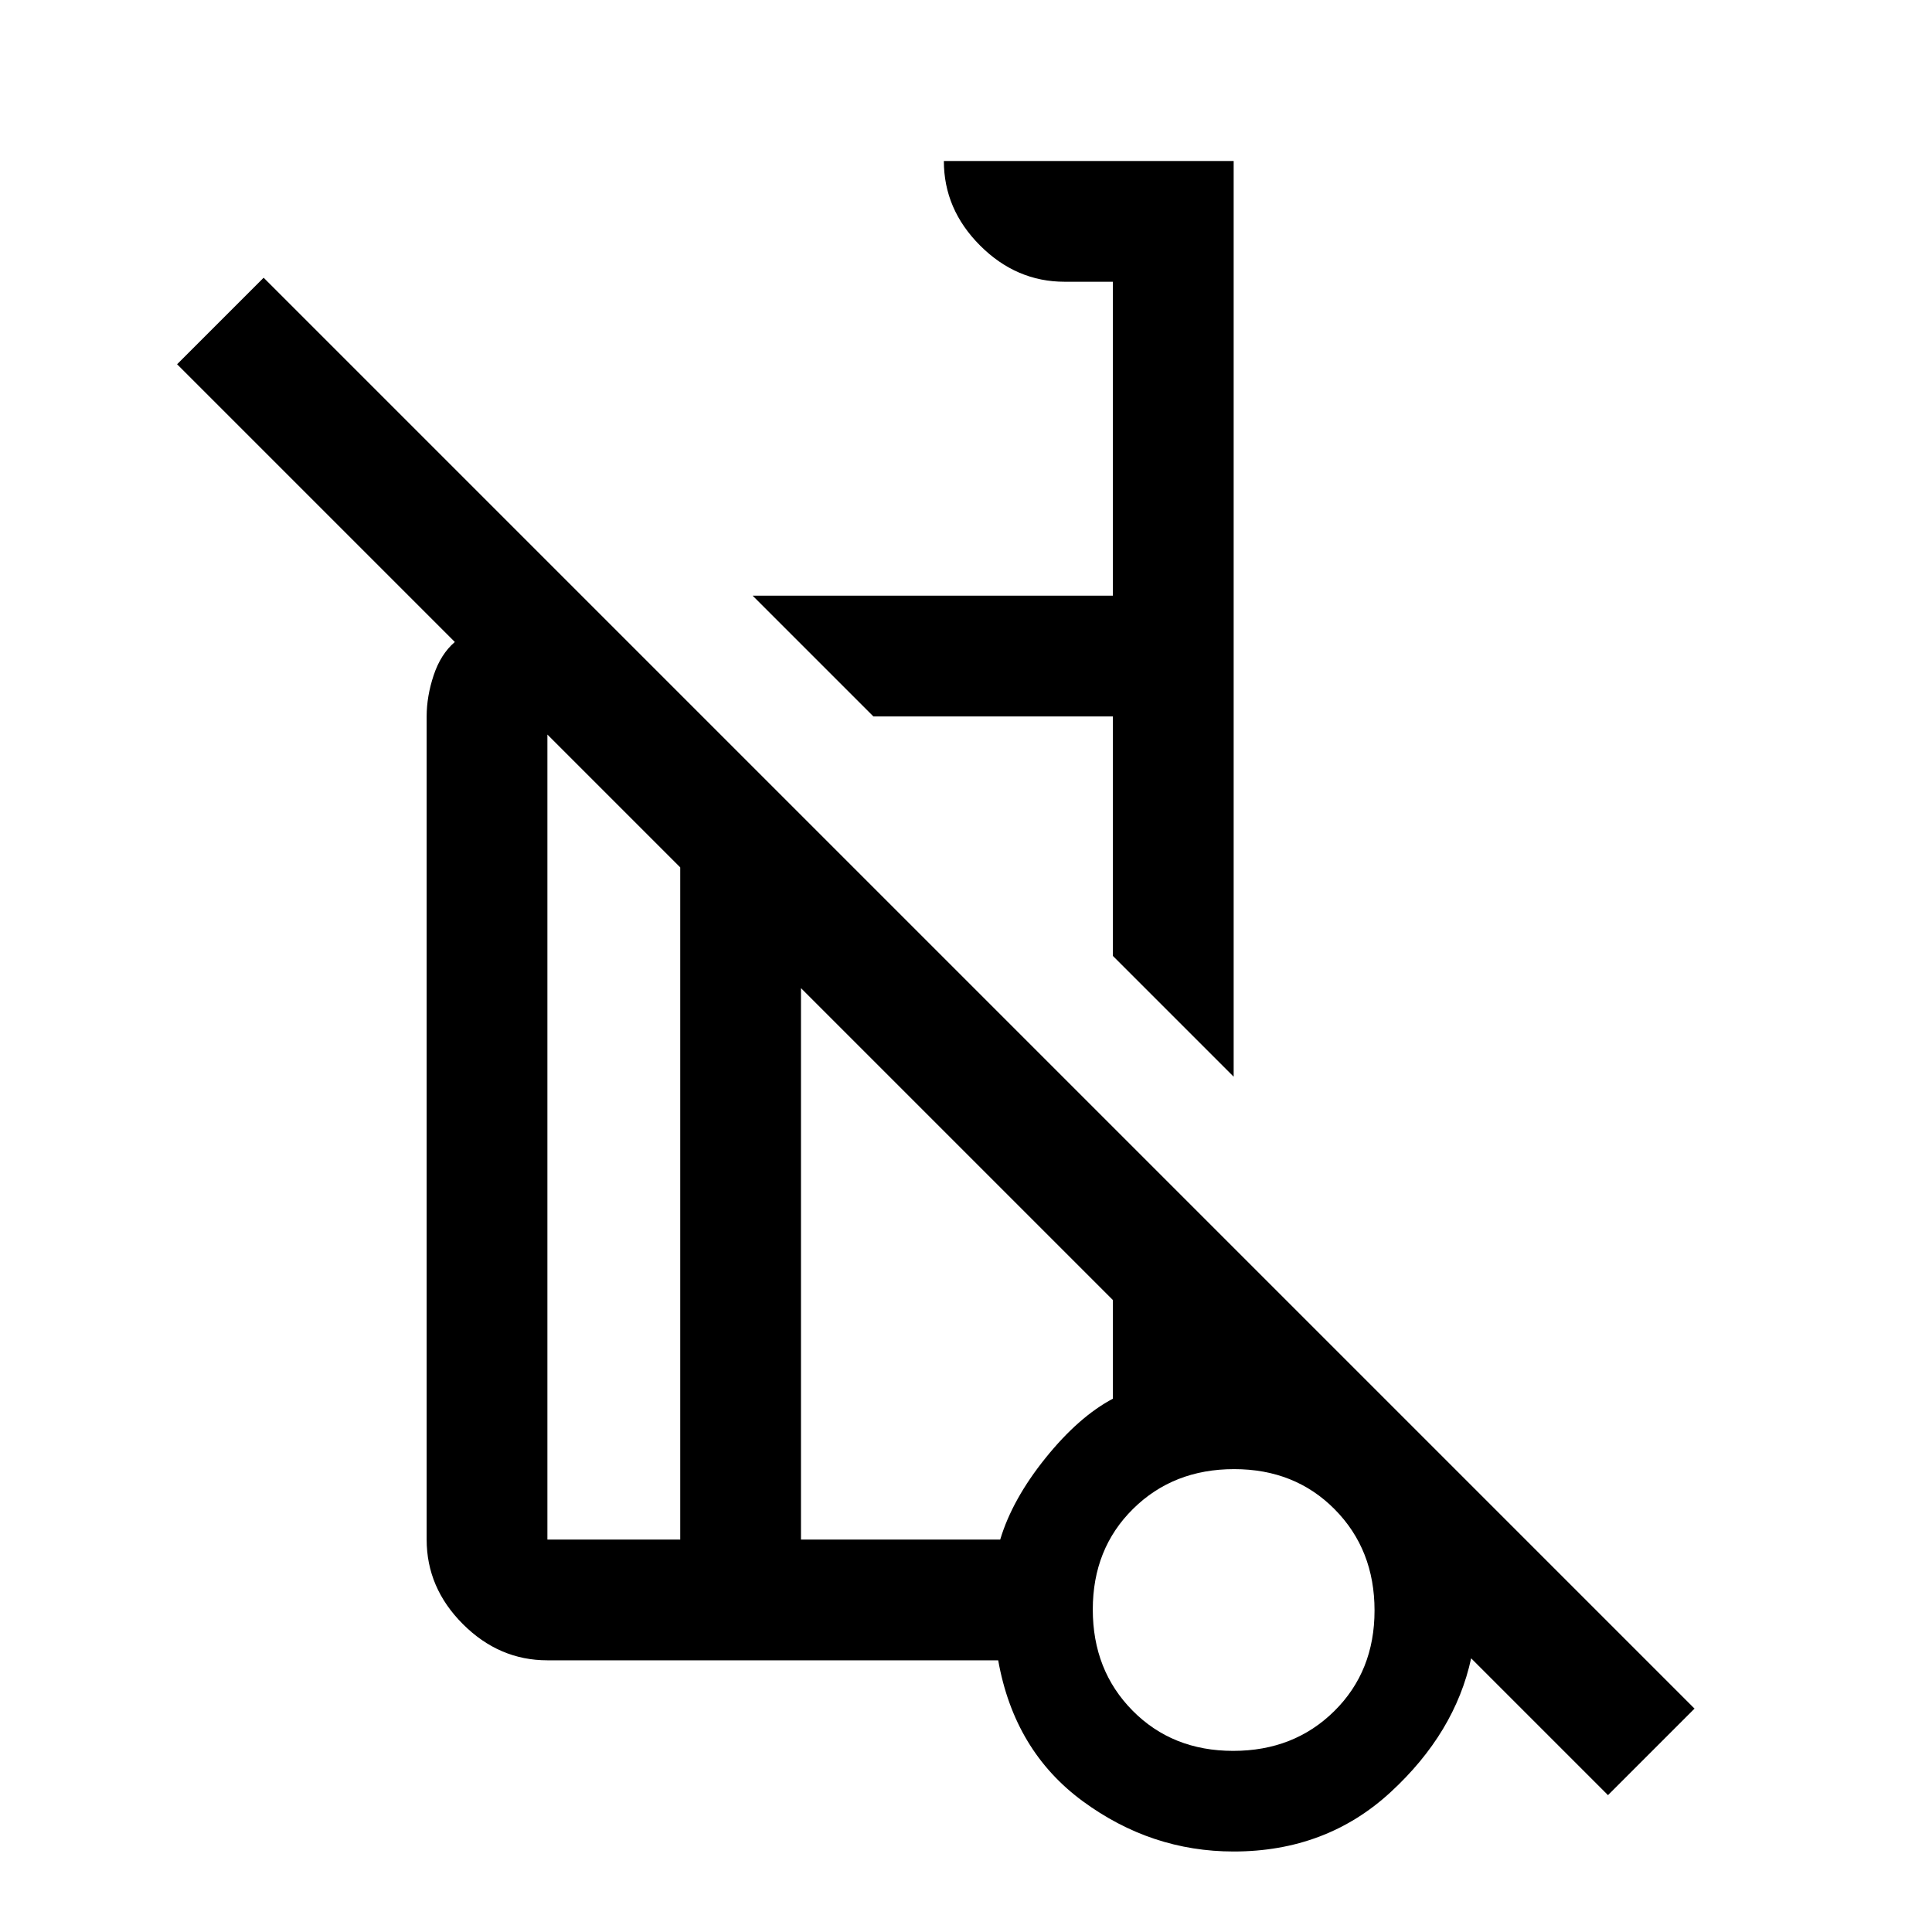 <svg xmlns="http://www.w3.org/2000/svg" width="48" height="48" viewBox="0 -960 960 960"><path d="m613-425-60-60v-119H434l-60-60h179v-156h-24q-24 0-42-18t-18-42h144v455ZM799-68l-68-68q-8 37-40 66.5T613-40q-41 0-75-25t-42-70H272q-24 0-42-18t-18-42v-409q0-10 3.5-20.5T226-641L88-779l43-43 711 711-43 43ZM338-195v-334l-66-66v400h66ZM612.767-90Q643-90 663-109.767q20-19.768 20-50Q683-190 663.233-210q-19.768-20-50-20Q583-230 563-210.233q-20 19.768-20 50Q543-130 562.767-110q19.768 20 50 20ZM398-195h99q6-20 22.5-40.5T553-265v-49L398-469v274Zm215 35ZM434-604Zm-66 272Zm-30 137v-334 334Zm60 0v-274 274Zm215 35Z"/></svg>